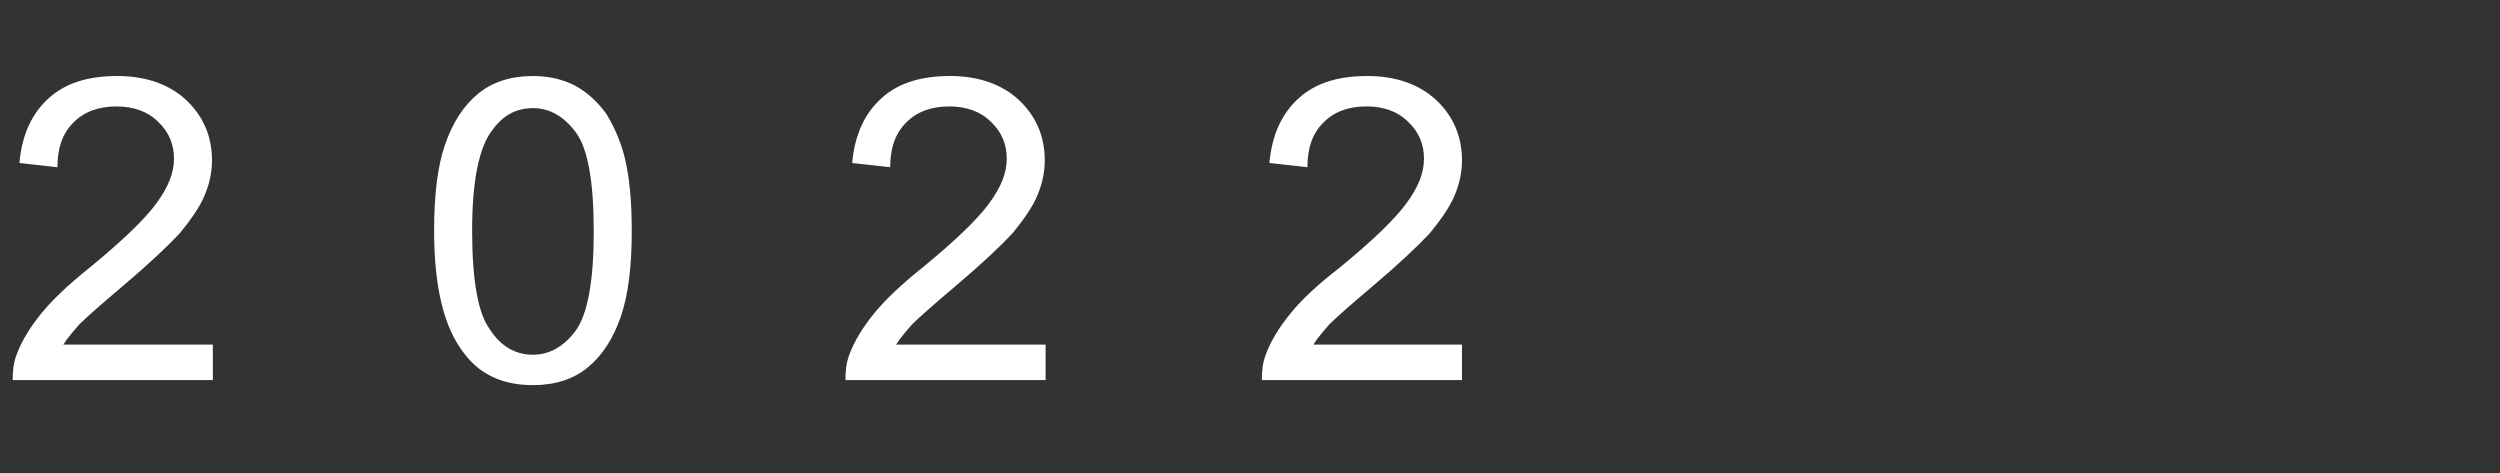 <?xml version="1.0" encoding="utf-8"?>
<!-- Generator: Adobe Illustrator 27.4.1, SVG Export Plug-In . SVG Version: 6.00 Build 0)  -->
<svg xmlns="http://www.w3.org/2000/svg" xmlns:xlink="http://www.w3.org/1999/xlink" version="1.1" id="Laag_1" x="0px" y="0px" viewBox="0 0 296 56" style="enable-background:new 0 0 296 56;" xml:space="preserve" width="296" height="56">
<rect x="0" y="0" width="296" height="56" fill="#333333" stroke="none"/>
<style type="text/css">
	.st0{enable-background:new    ;}
	.st1{fill:#FFFFFF;}
</style>
<g class="st0">
	<path class="st1" d="M25.2,40.8V45H1.5c0-1.1,0.1-2.1,0.5-3.1c0.6-1.6,1.6-3.2,2.9-4.8c1.3-1.6,3.2-3.4,5.7-5.4   c3.9-3.2,6.5-5.7,7.9-7.6c1.4-1.9,2.1-3.6,2.1-5.3c0-1.7-0.6-3.2-1.9-4.4c-1.2-1.2-2.9-1.8-4.9-1.8c-2.1,0-3.8,0.6-5.1,1.9   s-1.9,3-1.9,5.3l-4.5-0.5c0.3-3.4,1.5-5.9,3.5-7.7c2-1.8,4.7-2.6,8.1-2.6c3.4,0,6.2,1,8.2,2.9s3,4.3,3,7.1c0,1.4-0.3,2.8-0.9,4.2   c-0.6,1.4-1.6,2.8-2.9,4.4c-1.4,1.5-3.6,3.6-6.8,6.3c-2.6,2.2-4.3,3.7-5.1,4.5c-0.7,0.8-1.4,1.6-1.9,2.4H25.2z"/>
	<path class="st1" d="M51.4,27.3c0-4.2,0.4-7.6,1.3-10.2c0.9-2.6,2.2-4.6,3.9-6c1.7-1.4,3.9-2.1,6.5-2.1c1.9,0,3.6,0.4,5.1,1.2   c1.4,0.8,2.6,1.9,3.6,3.3c0.9,1.5,1.7,3.2,2.2,5.3c0.5,2.1,0.8,4.9,0.8,8.5c0,4.2-0.4,7.6-1.3,10.2c-0.9,2.6-2.2,4.6-3.9,6   c-1.7,1.4-3.9,2.1-6.5,2.1c-3.5,0-6.2-1.2-8.1-3.7C52.6,38.9,51.4,34.1,51.4,27.3z M55.9,27.3c0,5.9,0.7,9.8,2.1,11.7   C59.3,41,61,42,63.1,42c2,0,3.7-1,5.1-2.9c1.4-2,2.1-5.9,2.1-11.7c0-5.9-0.7-9.8-2.1-11.7c-1.4-1.9-3.1-2.9-5.1-2.9   c-2,0-3.6,0.9-4.8,2.6C56.7,17.4,55.9,21.5,55.9,27.3z"/>
	<path class="st1" d="M123.8,40.8V45h-23.7c0-1.1,0.1-2.1,0.5-3.1c0.6-1.6,1.6-3.2,2.9-4.8c1.3-1.6,3.2-3.4,5.7-5.4   c3.9-3.2,6.5-5.7,7.9-7.6c1.4-1.9,2.1-3.6,2.1-5.3c0-1.7-0.6-3.2-1.9-4.4c-1.2-1.2-2.9-1.8-4.9-1.8c-2.1,0-3.8,0.6-5.1,1.9   s-1.9,3-1.9,5.3l-4.5-0.5c0.3-3.4,1.5-5.9,3.5-7.7c2-1.8,4.7-2.6,8.1-2.6c3.4,0,6.2,1,8.2,2.9s3,4.3,3,7.1c0,1.4-0.3,2.8-0.9,4.2   c-0.6,1.4-1.6,2.8-2.9,4.4c-1.4,1.5-3.6,3.6-6.8,6.3c-2.6,2.2-4.3,3.7-5.1,4.5c-0.7,0.8-1.4,1.6-1.9,2.4H123.8z"/>
	<path class="st1" d="M173.1,40.8V45h-23.7c0-1.1,0.1-2.1,0.5-3.1c0.6-1.6,1.6-3.2,2.9-4.8s3.2-3.4,5.8-5.4c3.9-3.2,6.5-5.7,7.9-7.6   c1.4-1.9,2.1-3.6,2.1-5.3c0-1.7-0.6-3.2-1.9-4.4c-1.2-1.2-2.9-1.8-4.9-1.8c-2.1,0-3.8,0.6-5.1,1.9s-1.9,3-1.9,5.3l-4.5-0.5   c0.3-3.4,1.5-5.9,3.5-7.7c2-1.8,4.7-2.6,8.1-2.6c3.4,0,6.2,1,8.2,2.9s3,4.3,3,7.1c0,1.4-0.3,2.8-0.9,4.2c-0.6,1.4-1.6,2.8-2.9,4.4   c-1.4,1.5-3.6,3.6-6.8,6.3c-2.6,2.2-4.3,3.7-5.1,4.5c-0.7,0.8-1.4,1.6-1.9,2.4H173.1z"/>
</g>
</svg>
